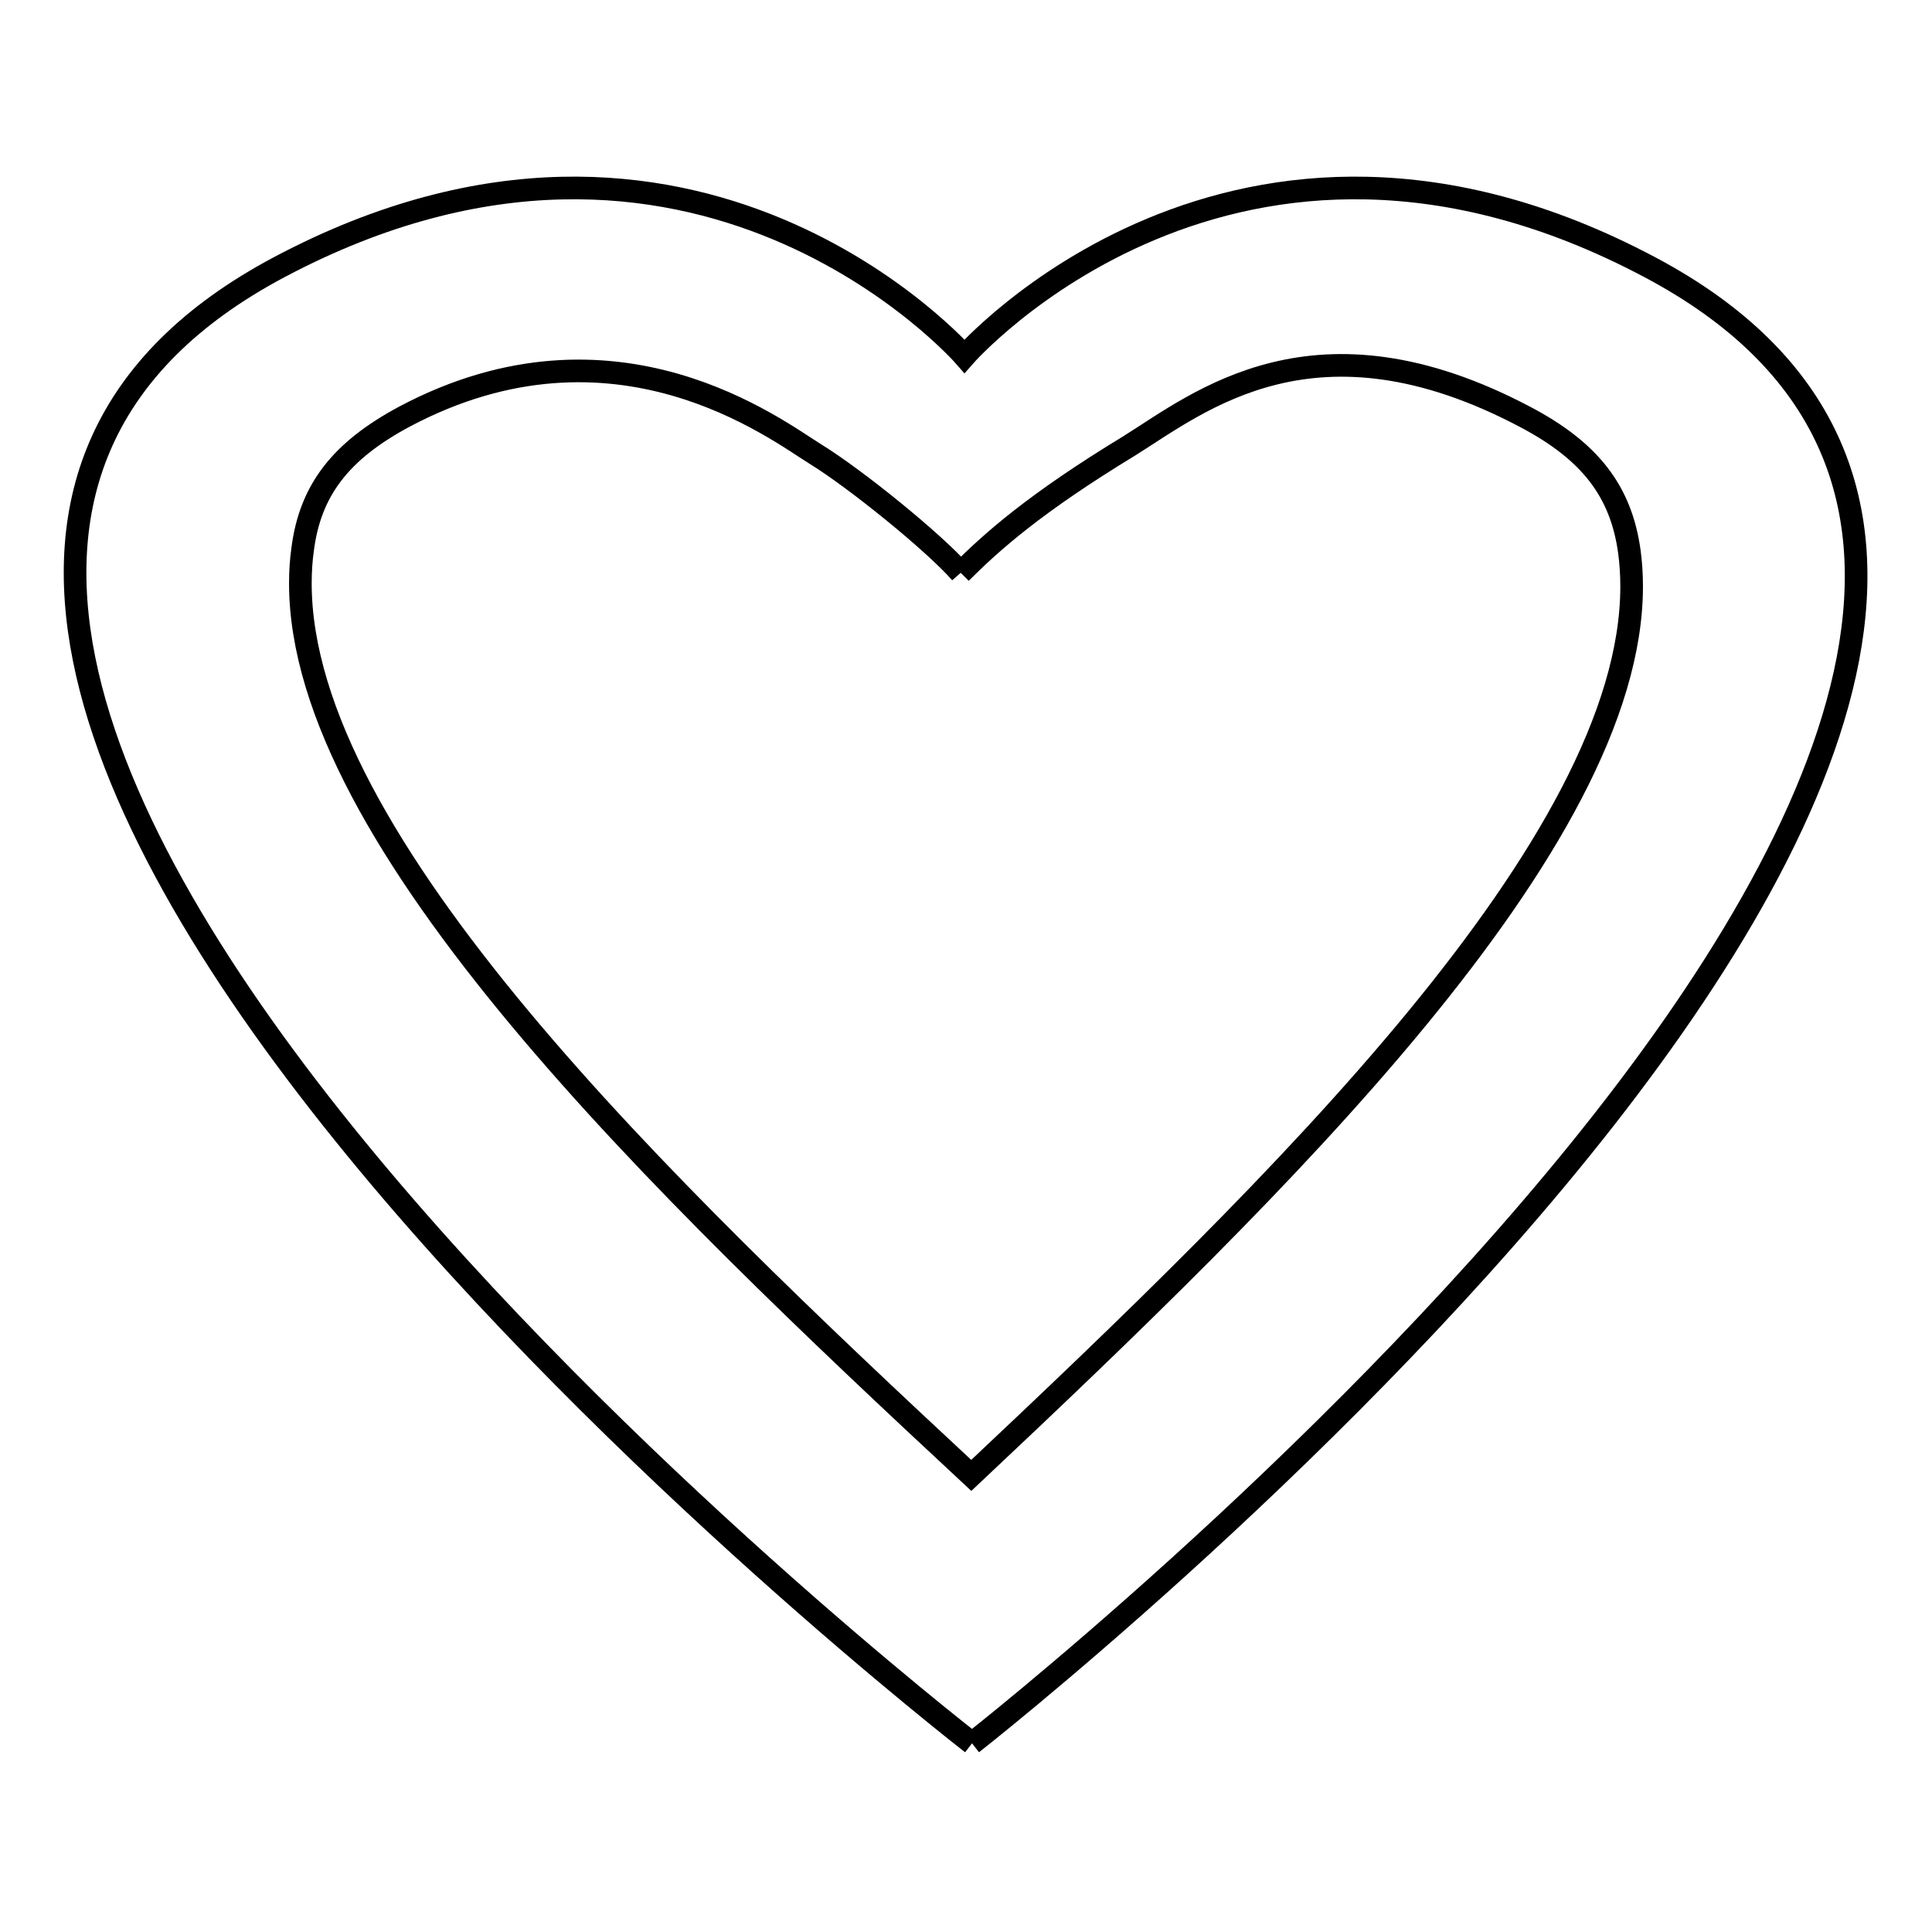 <?xml version="1.0" encoding="utf-8"?>
<!-- Svg Vector Icons : http://www.onlinewebfonts.com/icon -->
<!DOCTYPE svg PUBLIC "-//W3C//DTD SVG 1.1//EN" "http://www.w3.org/Graphics/SVG/1.1/DTD/svg11.dtd">
<svg version="1.1" xmlns="http://www.w3.org/2000/svg" xmlns:xlink="http://www.w3.org/1999/xlink" x="0px" y="0px" viewBox="0 0 256 256" enable-background="new 0 0 256 256" xml:space="preserve">
<g><g><path stroke-width="3" fill-opacity="0" stroke="#000000"  d="M128.8,231c0,0-187.1-145-91.8-195.6c55-29.2,90.8,11.8,90.8,11.8s35.8-41,90.8-11.8C314.1,86,128.8,231,128.8,231 M127.3,75.9c-3.6-4.1-14-12.5-19.2-15.7c-5.2-3.2-26.6-19.8-54.5-5c-8.4,4.5-12.5,9.7-13.5,17.6c-0.2,1.4-0.3,2.9-0.3,4.5c0,34.1,47.7,79.9,88.9,118.2c40.6-38.2,87.5-83.7,87.5-117.8c0-1.6-0.1-3.1-0.3-4.6c-1.1-8-5.2-13.3-13.7-17.8c-27.9-14.8-43.3-2-52.6,3.8C137.1,66.7,131.4,71.8,127.3,75.9"/></g></g>
</svg>
